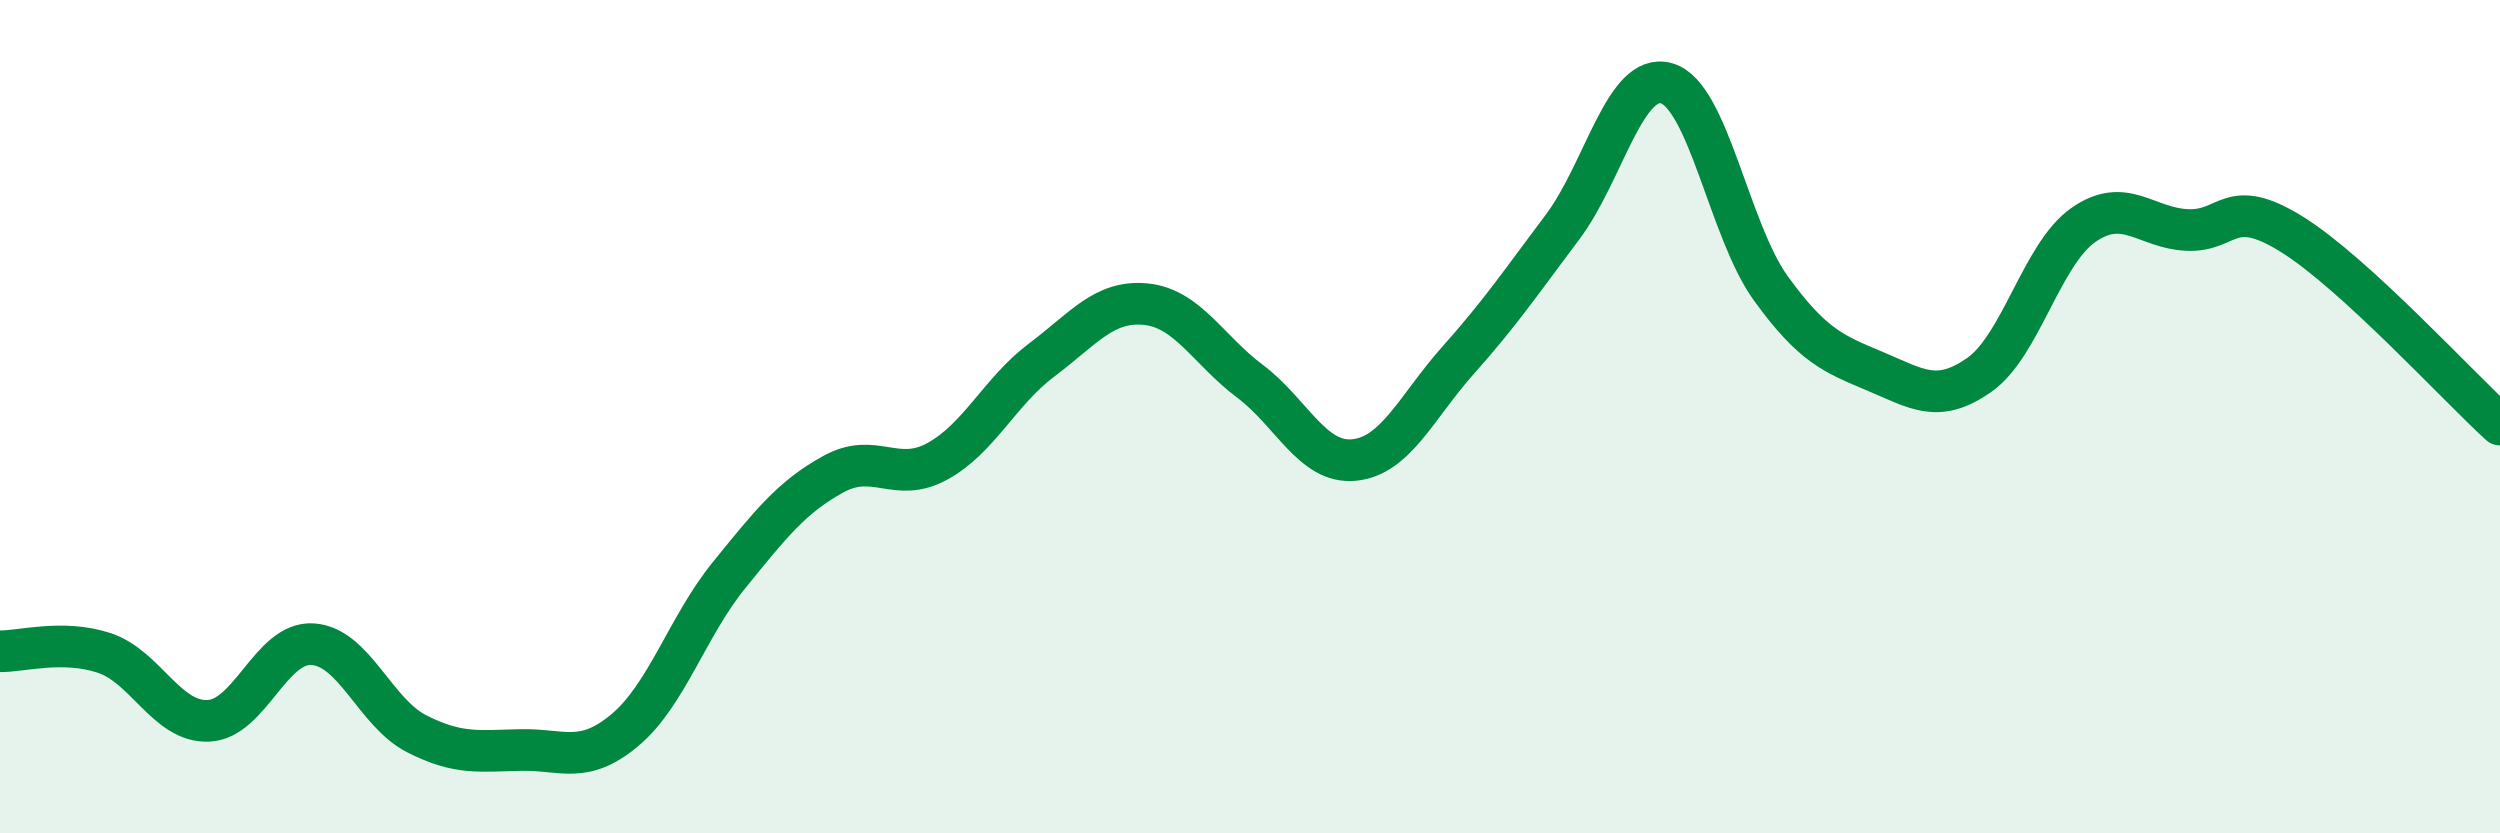 
    <svg width="60" height="20" viewBox="0 0 60 20" xmlns="http://www.w3.org/2000/svg">
      <path
        d="M 0,15.63 C 0.5,15.64 1.5,15.34 2.5,15.67 C 3.5,16 4,17.34 5,17.3 C 6,17.26 6.5,15.4 7.5,15.46 C 8.5,15.52 9,17.1 10,17.61 C 11,18.12 11.5,18.02 12.5,18 C 13.5,17.98 14,18.36 15,17.52 C 16,16.68 16.5,15.03 17.5,13.8 C 18.5,12.57 19,11.93 20,11.38 C 21,10.83 21.5,11.62 22.5,11.07 C 23.5,10.52 24,9.39 25,8.64 C 26,7.89 26.5,7.2 27.5,7.3 C 28.5,7.4 29,8.4 30,9.15 C 31,9.9 31.5,11.14 32.5,11.04 C 33.5,10.94 34,9.76 35,8.64 C 36,7.52 36.5,6.78 37.5,5.45 C 38.5,4.12 39,1.71 40,2 C 41,2.29 41.5,5.54 42.5,6.92 C 43.5,8.3 44,8.49 45,8.91 C 46,9.33 46.5,9.7 47.5,9 C 48.5,8.3 49,6.1 50,5.4 C 51,4.7 51.5,5.48 52.5,5.52 C 53.5,5.56 53.5,4.69 55,5.62 C 56.5,6.55 59,9.28 60,10.19L60 20L0 20Z"
        fill="#008740"
        opacity="0.1"
        stroke-linecap="round"
        stroke-linejoin="round"
      />
      <path
        d="M 0,15.63 C 0.5,15.64 1.5,15.34 2.5,15.67 C 3.5,16 4,17.34 5,17.3 C 6,17.26 6.5,15.4 7.5,15.46 C 8.5,15.52 9,17.1 10,17.61 C 11,18.12 11.5,18.02 12.5,18 C 13.5,17.98 14,18.36 15,17.52 C 16,16.68 16.5,15.03 17.5,13.8 C 18.5,12.57 19,11.93 20,11.38 C 21,10.83 21.5,11.62 22.5,11.07 C 23.5,10.52 24,9.39 25,8.64 C 26,7.89 26.5,7.2 27.5,7.3 C 28.5,7.4 29,8.4 30,9.15 C 31,9.9 31.5,11.14 32.5,11.04 C 33.5,10.94 34,9.76 35,8.64 C 36,7.52 36.5,6.78 37.5,5.45 C 38.5,4.12 39,1.71 40,2 C 41,2.29 41.5,5.54 42.5,6.92 C 43.5,8.3 44,8.49 45,8.91 C 46,9.33 46.5,9.7 47.5,9 C 48.5,8.3 49,6.1 50,5.4 C 51,4.7 51.5,5.48 52.5,5.52 C 53.5,5.56 53.5,4.69 55,5.62 C 56.5,6.55 59,9.28 60,10.19"
        stroke="#008740"
        stroke-width="1"
        fill="none"
        stroke-linecap="round"
        stroke-linejoin="round"
      />
    </svg>
  